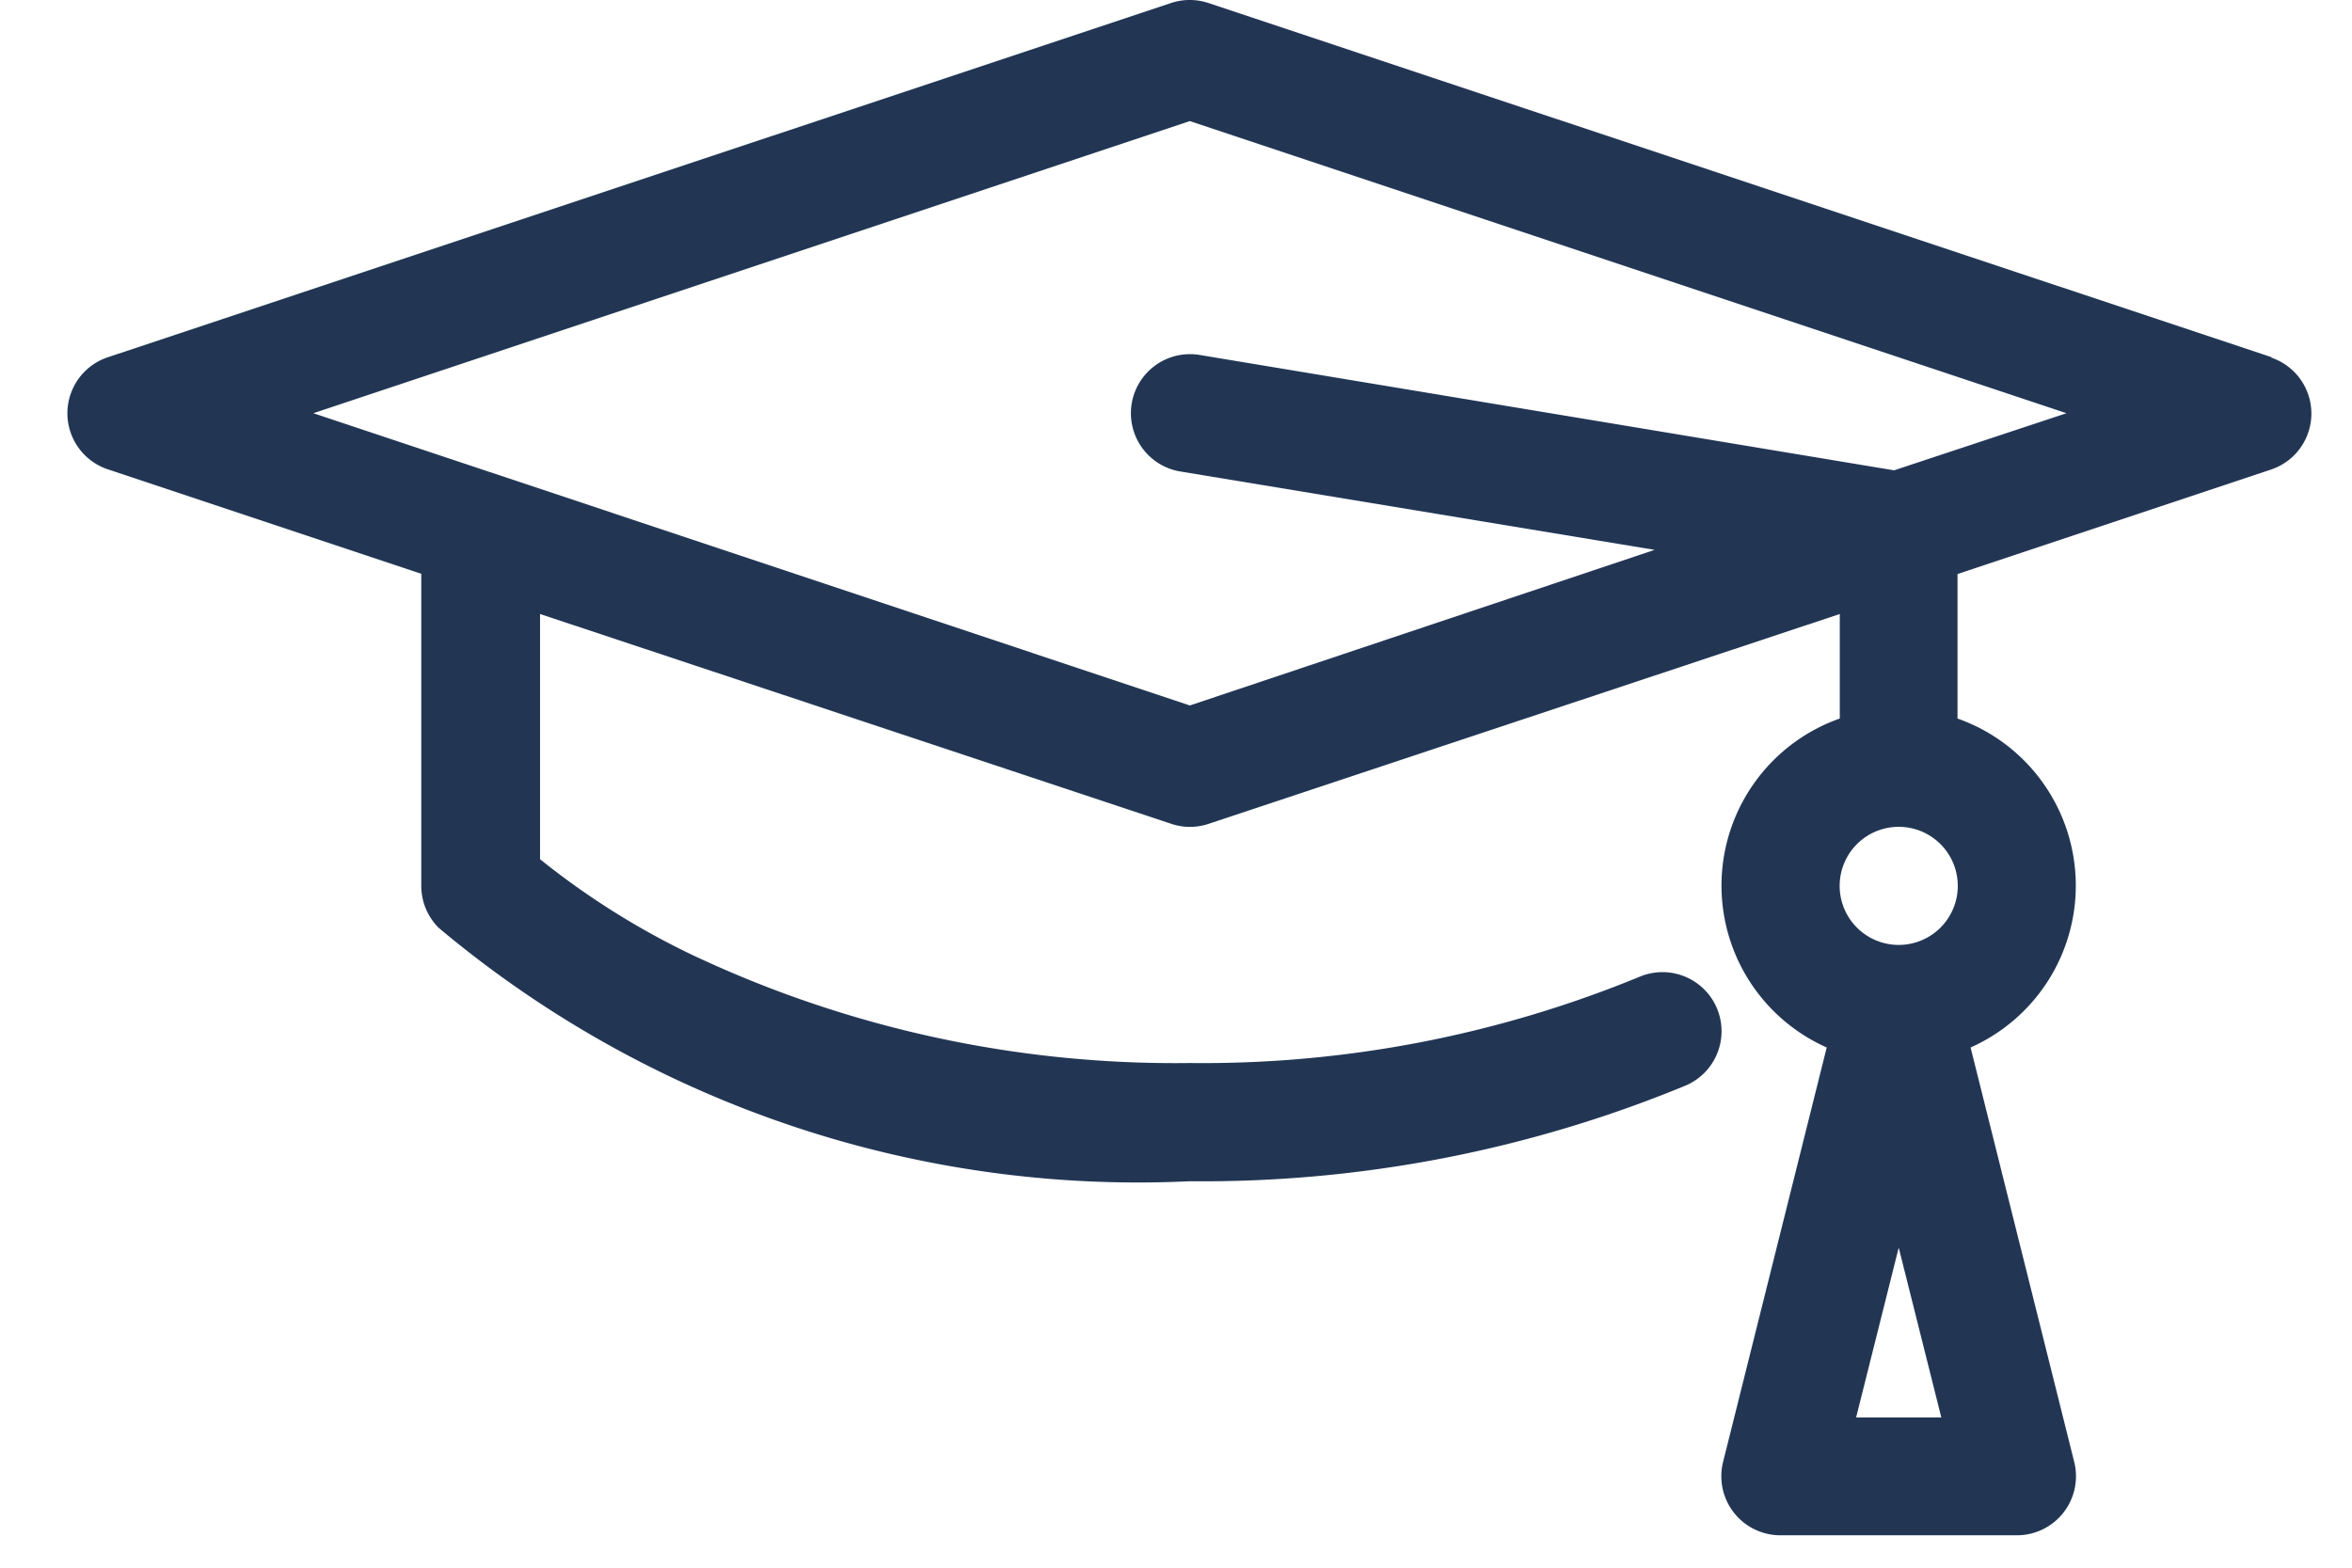 <svg id="Group_2050" data-name="Group 2050" xmlns="http://www.w3.org/2000/svg" xmlns:xlink="http://www.w3.org/1999/xlink" width="18" height="12" viewBox="0 0 18 12">
  <defs>
    <clipPath id="clip-path">
      <rect id="Rectangle_927" data-name="Rectangle 927" width="18" height="12" fill="#223654"/>
    </clipPath>
  </defs>
  <g id="Group_2049" data-name="Group 2049" clip-path="url(#clip-path)">
    <path id="Path_1106" data-name="Path 1106" d="M16.872,2.735,8.733.023a.454.454,0,0,0-.286,0L.309,2.735a.452.452,0,0,0,0,.857l2.4.8V6.781a.455.455,0,0,0,.132.32A8.323,8.323,0,0,0,8.591,9.042a9.692,9.692,0,0,0,3.793-.732.452.452,0,1,0-.352-.833,8.786,8.786,0,0,1-3.441.66A8.652,8.652,0,0,1,4.763,7.3a5.971,5.971,0,0,1-1.145-.723V4.7L8.449,6.306a.446.446,0,0,0,.286,0L13.565,4.7V5.5a1.356,1.356,0,0,0-.1,2.518l-.793,3.172a.452.452,0,0,0,.439.562h1.809a.452.452,0,0,0,.439-.562l-.793-3.172a1.356,1.356,0,0,0-.1-2.518V4.394l2.4-.8a.452.452,0,0,0,0-.857ZM14.016,6.329a.452.452,0,1,1-.452.452.452.452,0,0,1,.452-.452m-.326,4.521.326-1.3.326,1.3h-.651ZM13.98,3.6,8.666,2.717a.452.452,0,0,0-.148.892l3.63.6L8.591,5.4,1.883,3.163,8.591.927,15.3,3.163,13.981,3.6Z" transform="translate(0.515 0)" fill="#223654"/>
  </g>
</svg>
